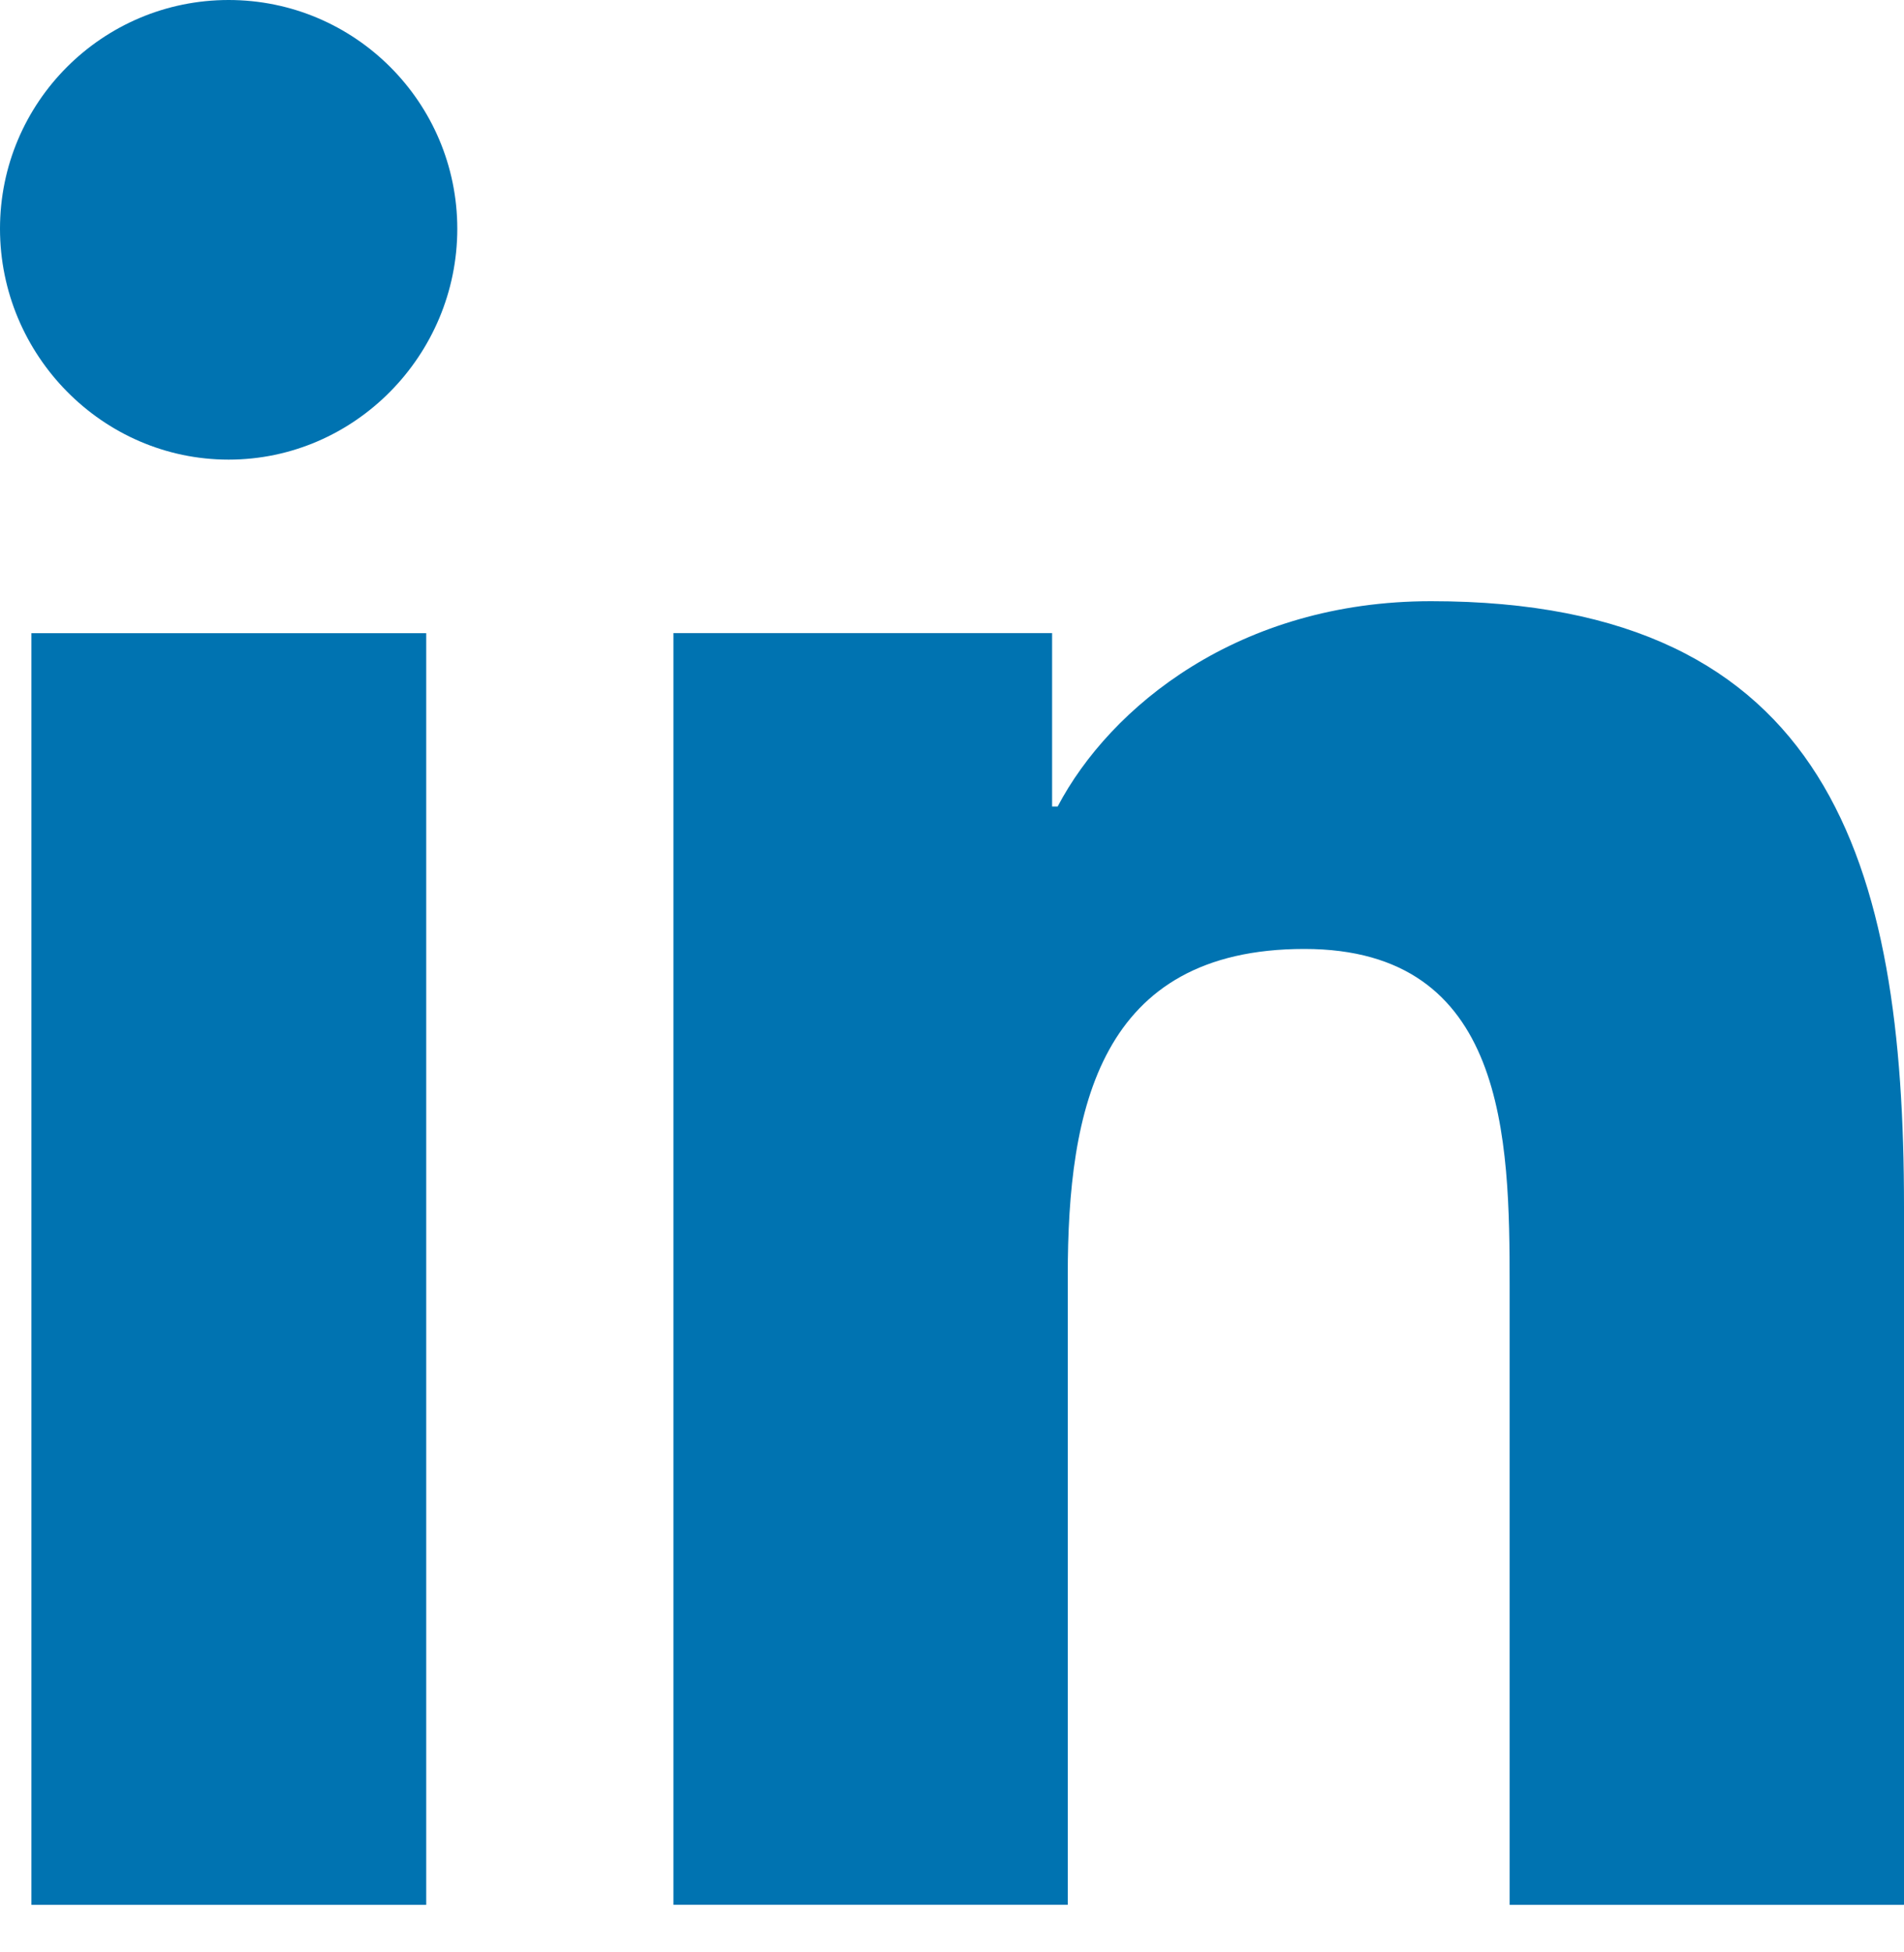 <svg width="40" height="41" viewBox="0 0 40 41" fill="none" xmlns="http://www.w3.org/2000/svg">
<path d="M39.99 40.002V40H40V25.33C40 18.154 38.455 12.625 30.065 12.625C26.031 12.625 23.325 14.838 22.22 16.936H22.103V13.295H14.148V40H22.432V26.776C22.432 23.295 23.092 19.928 27.403 19.928C31.652 19.928 31.715 23.901 31.715 27V40.002H39.99Z" fill="#0073B1"/>
<path d="M0.66 13.297H8.954V40.002H0.66V13.297Z" fill="#0073B1"/>
<path d="M4.803 0C2.151 0 0 2.151 0 4.803C0 7.455 2.151 9.652 4.803 9.652C7.455 9.652 9.607 7.455 9.607 4.803C9.605 2.151 7.454 0 4.803 0Z" fill="#0073B1"/>
</svg>
